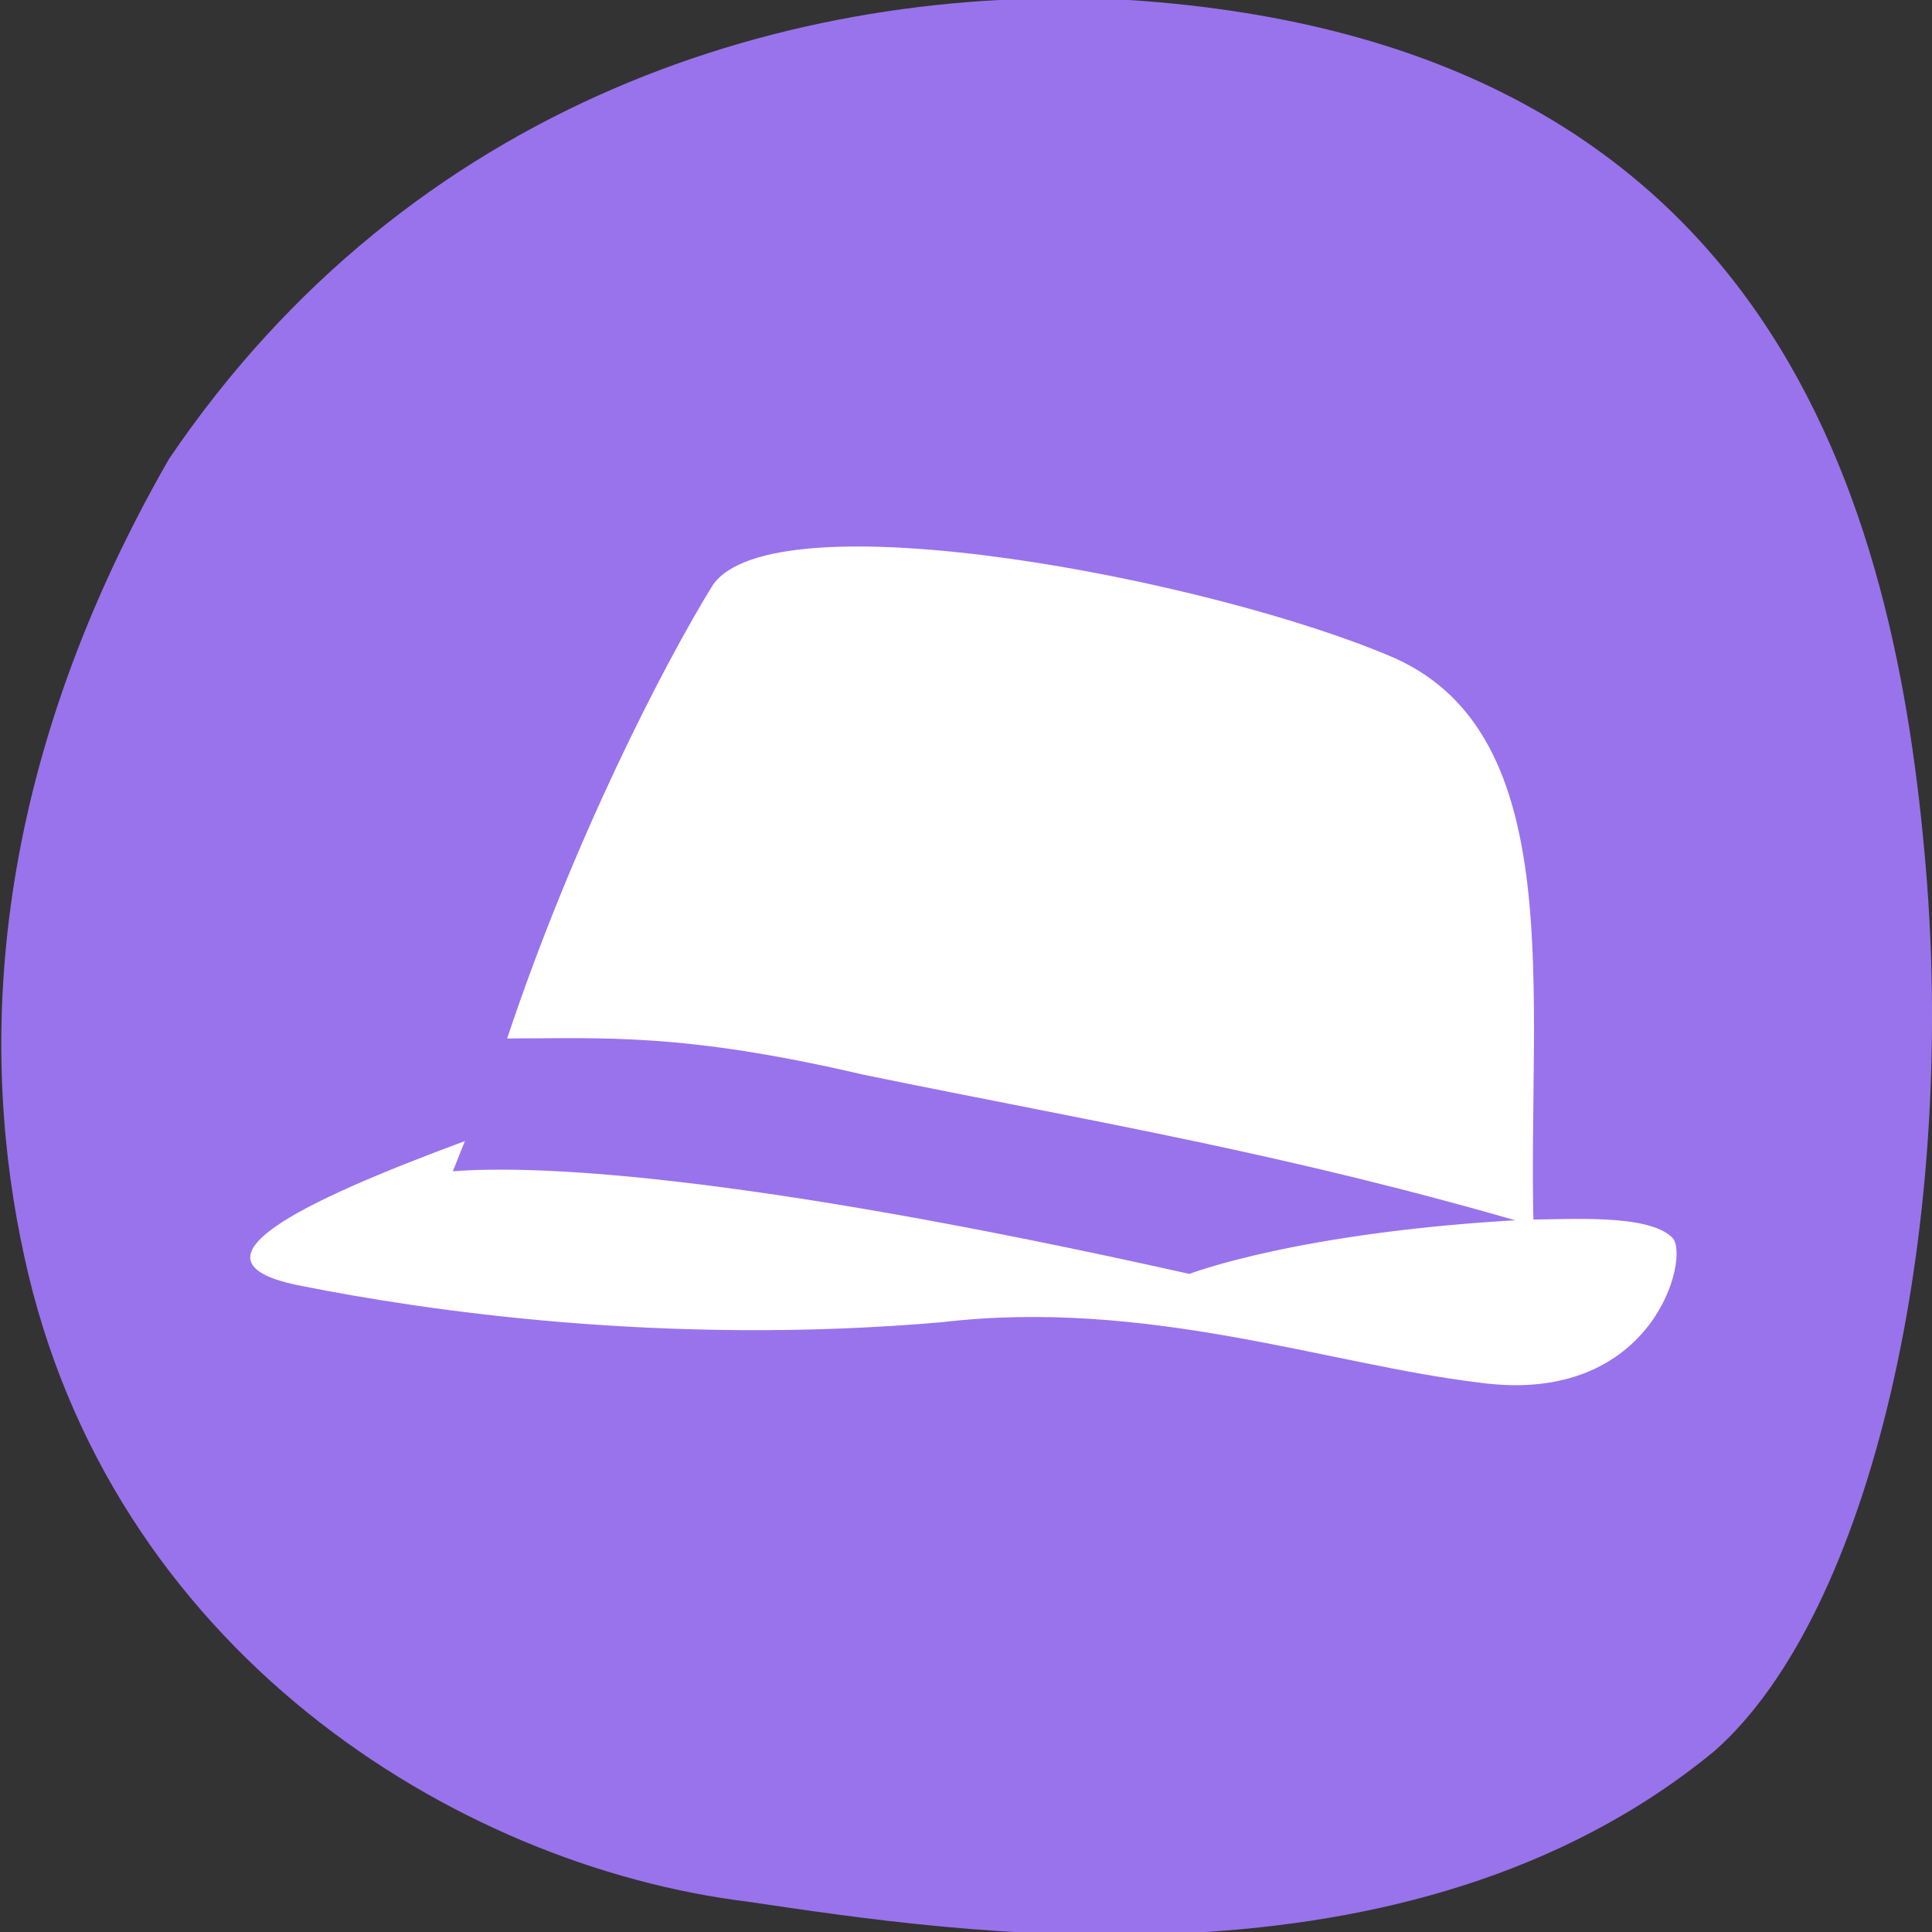<?xml version="1.0" encoding="utf-8"?>
<!-- Generator: Adobe Illustrator 27.7.0, SVG Export Plug-In . SVG Version: 6.00 Build 0)  -->
<svg version="1.1" id="Calque_1" xmlns="http://www.w3.org/2000/svg" xmlns:xlink="http://www.w3.org/1999/xlink" x="0px" y="0px"
	 viewBox="0 0 32 32" style="enable-background:new 0 0 32 32;" xml:space="preserve">
<rect x="0" y="0" width="32" height="32" fill="#333333" stroke="none"/>
<style type="text/css">
	.st0{fill:#9973EC;}
	.st1{fill:#FFFFFF;}
</style>
<path class="st0" d="M31.9,14.4C31.4,8.4,29.4,0.7,18.7,0C13.1-0.3,6.8,1.7,2.8,7.6c-3.1,5.4-3.1,10-2.4,13.2
	c1.4,6.5,7.1,10.1,12,10.7c3.4,0.5,10.9,1.7,16-2.5C31,26.7,32.4,20.4,31.9,14.4z"/>
<g>
	<path class="st1" d="M27.7,20.5c-0.4-0.4-1.7-0.3-2.4-0.3c-3.8,0.2-5.6,0.9-5.6,0.9c-7.6-1.7-10.9-1.8-12.2-1.7
		c0.2-0.5,0.2-0.5,0.2-0.5c-2.7,1-4.8,2-2.7,2.4c2,0.4,6,1,10.6,0.6c3.4-0.4,6.4,0.7,8.9,1C27.4,23.3,28,20.8,27.7,20.5z"/>
	<path class="st1" d="M23.1,10.9c-3-1.3-10.3-2.7-11.3-1.2c-0.8,1.3-2.3,4.2-3.4,7.5c1.6,0,2.9-0.1,5.9,0.6c3.9,0.8,7,1.3,11.1,2.5
		C25.3,16.5,26,12.2,23.1,10.9z"/>
</g>
</svg>
